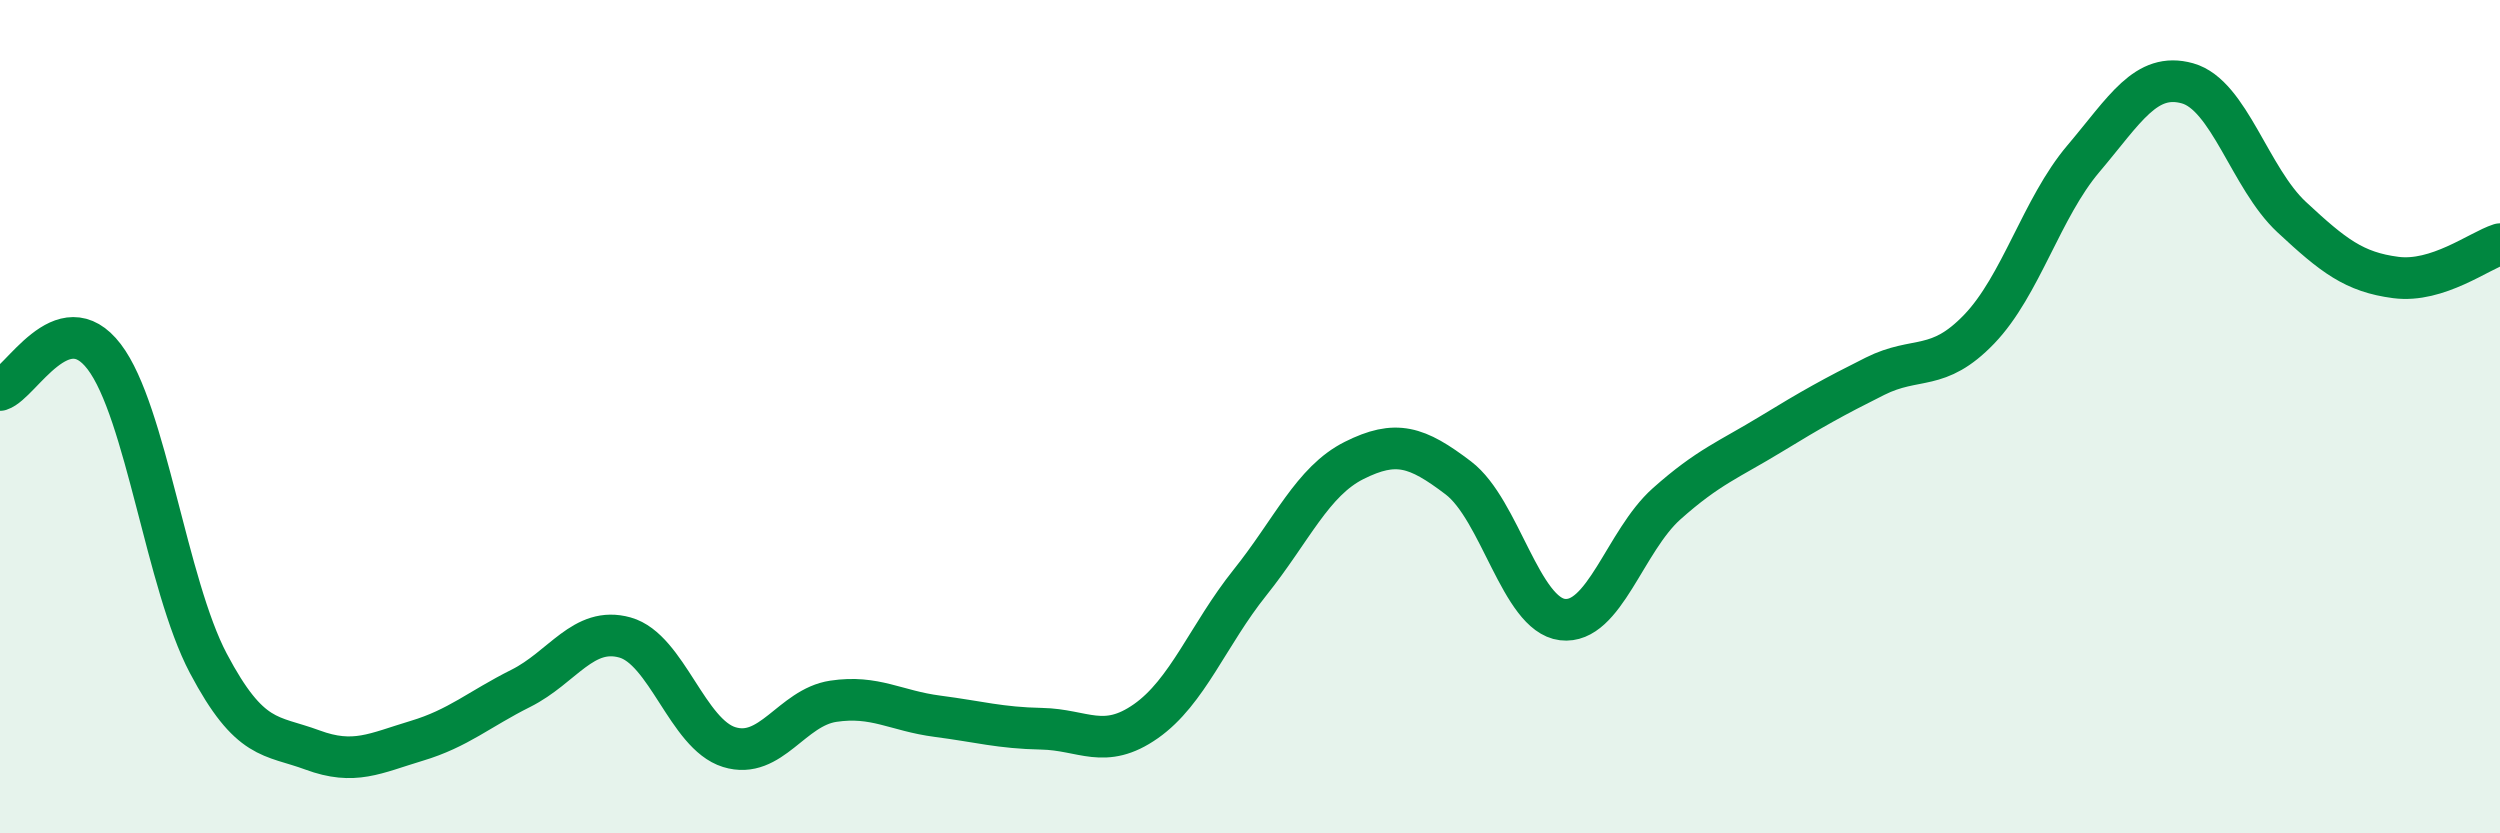 
    <svg width="60" height="20" viewBox="0 0 60 20" xmlns="http://www.w3.org/2000/svg">
      <path
        d="M 0,9.36 C 0.5,9.2 1.5,7.25 2.5,8.56 C 3.5,9.87 4,14.03 5,15.92 C 6,17.81 6.5,17.63 7.5,18 C 8.5,18.37 9,18.08 10,17.78 C 11,17.48 11.5,17.02 12.5,16.52 C 13.5,16.02 14,15.02 15,15.3 C 16,15.58 16.5,17.62 17.5,17.93 C 18.5,18.24 19,16.98 20,16.83 C 21,16.68 21.5,17.06 22.5,17.19 C 23.5,17.32 24,17.47 25,17.49 C 26,17.51 26.5,18.01 27.5,17.31 C 28.5,16.61 29,15.23 30,13.98 C 31,12.73 31.5,11.55 32.5,11.05 C 33.5,10.55 34,10.71 35,11.47 C 36,12.23 36.5,14.75 37.5,14.87 C 38.5,14.99 39,12.98 40,12.09 C 41,11.2 41.5,11.03 42.5,10.42 C 43.5,9.81 44,9.53 45,9.03 C 46,8.53 46.5,8.94 47.5,7.9 C 48.5,6.86 49,4.99 50,3.81 C 51,2.63 51.5,1.72 52.5,2 C 53.5,2.28 54,4.28 55,5.21 C 56,6.14 56.5,6.53 57.5,6.66 C 58.5,6.79 59.5,6.02 60,5.86L60 20L0 20Z"
        fill="#008740"
        opacity="0.1"
        stroke-linecap="round"
        stroke-linejoin="round"
      />
      <path
        d="M 0,9.36 C 0.5,9.2 1.5,7.25 2.5,8.56 C 3.5,9.87 4,14.03 5,15.92 C 6,17.81 6.5,17.63 7.5,18 C 8.5,18.37 9,18.08 10,17.78 C 11,17.48 11.5,17.02 12.5,16.52 C 13.5,16.02 14,15.02 15,15.3 C 16,15.58 16.5,17.62 17.5,17.93 C 18.5,18.24 19,16.98 20,16.83 C 21,16.68 21.5,17.06 22.5,17.19 C 23.5,17.32 24,17.47 25,17.49 C 26,17.51 26.5,18.01 27.5,17.31 C 28.5,16.61 29,15.23 30,13.98 C 31,12.73 31.5,11.55 32.5,11.05 C 33.5,10.55 34,10.71 35,11.47 C 36,12.23 36.5,14.75 37.5,14.87 C 38.5,14.99 39,12.98 40,12.09 C 41,11.2 41.5,11.03 42.5,10.42 C 43.5,9.81 44,9.53 45,9.03 C 46,8.53 46.5,8.94 47.5,7.9 C 48.5,6.86 49,4.99 50,3.81 C 51,2.63 51.5,1.72 52.5,2 C 53.5,2.28 54,4.28 55,5.21 C 56,6.14 56.5,6.53 57.5,6.66 C 58.5,6.79 59.5,6.02 60,5.86"
        stroke="#008740"
        stroke-width="1"
        fill="none"
        stroke-linecap="round"
        stroke-linejoin="round"
      />
    </svg>
  